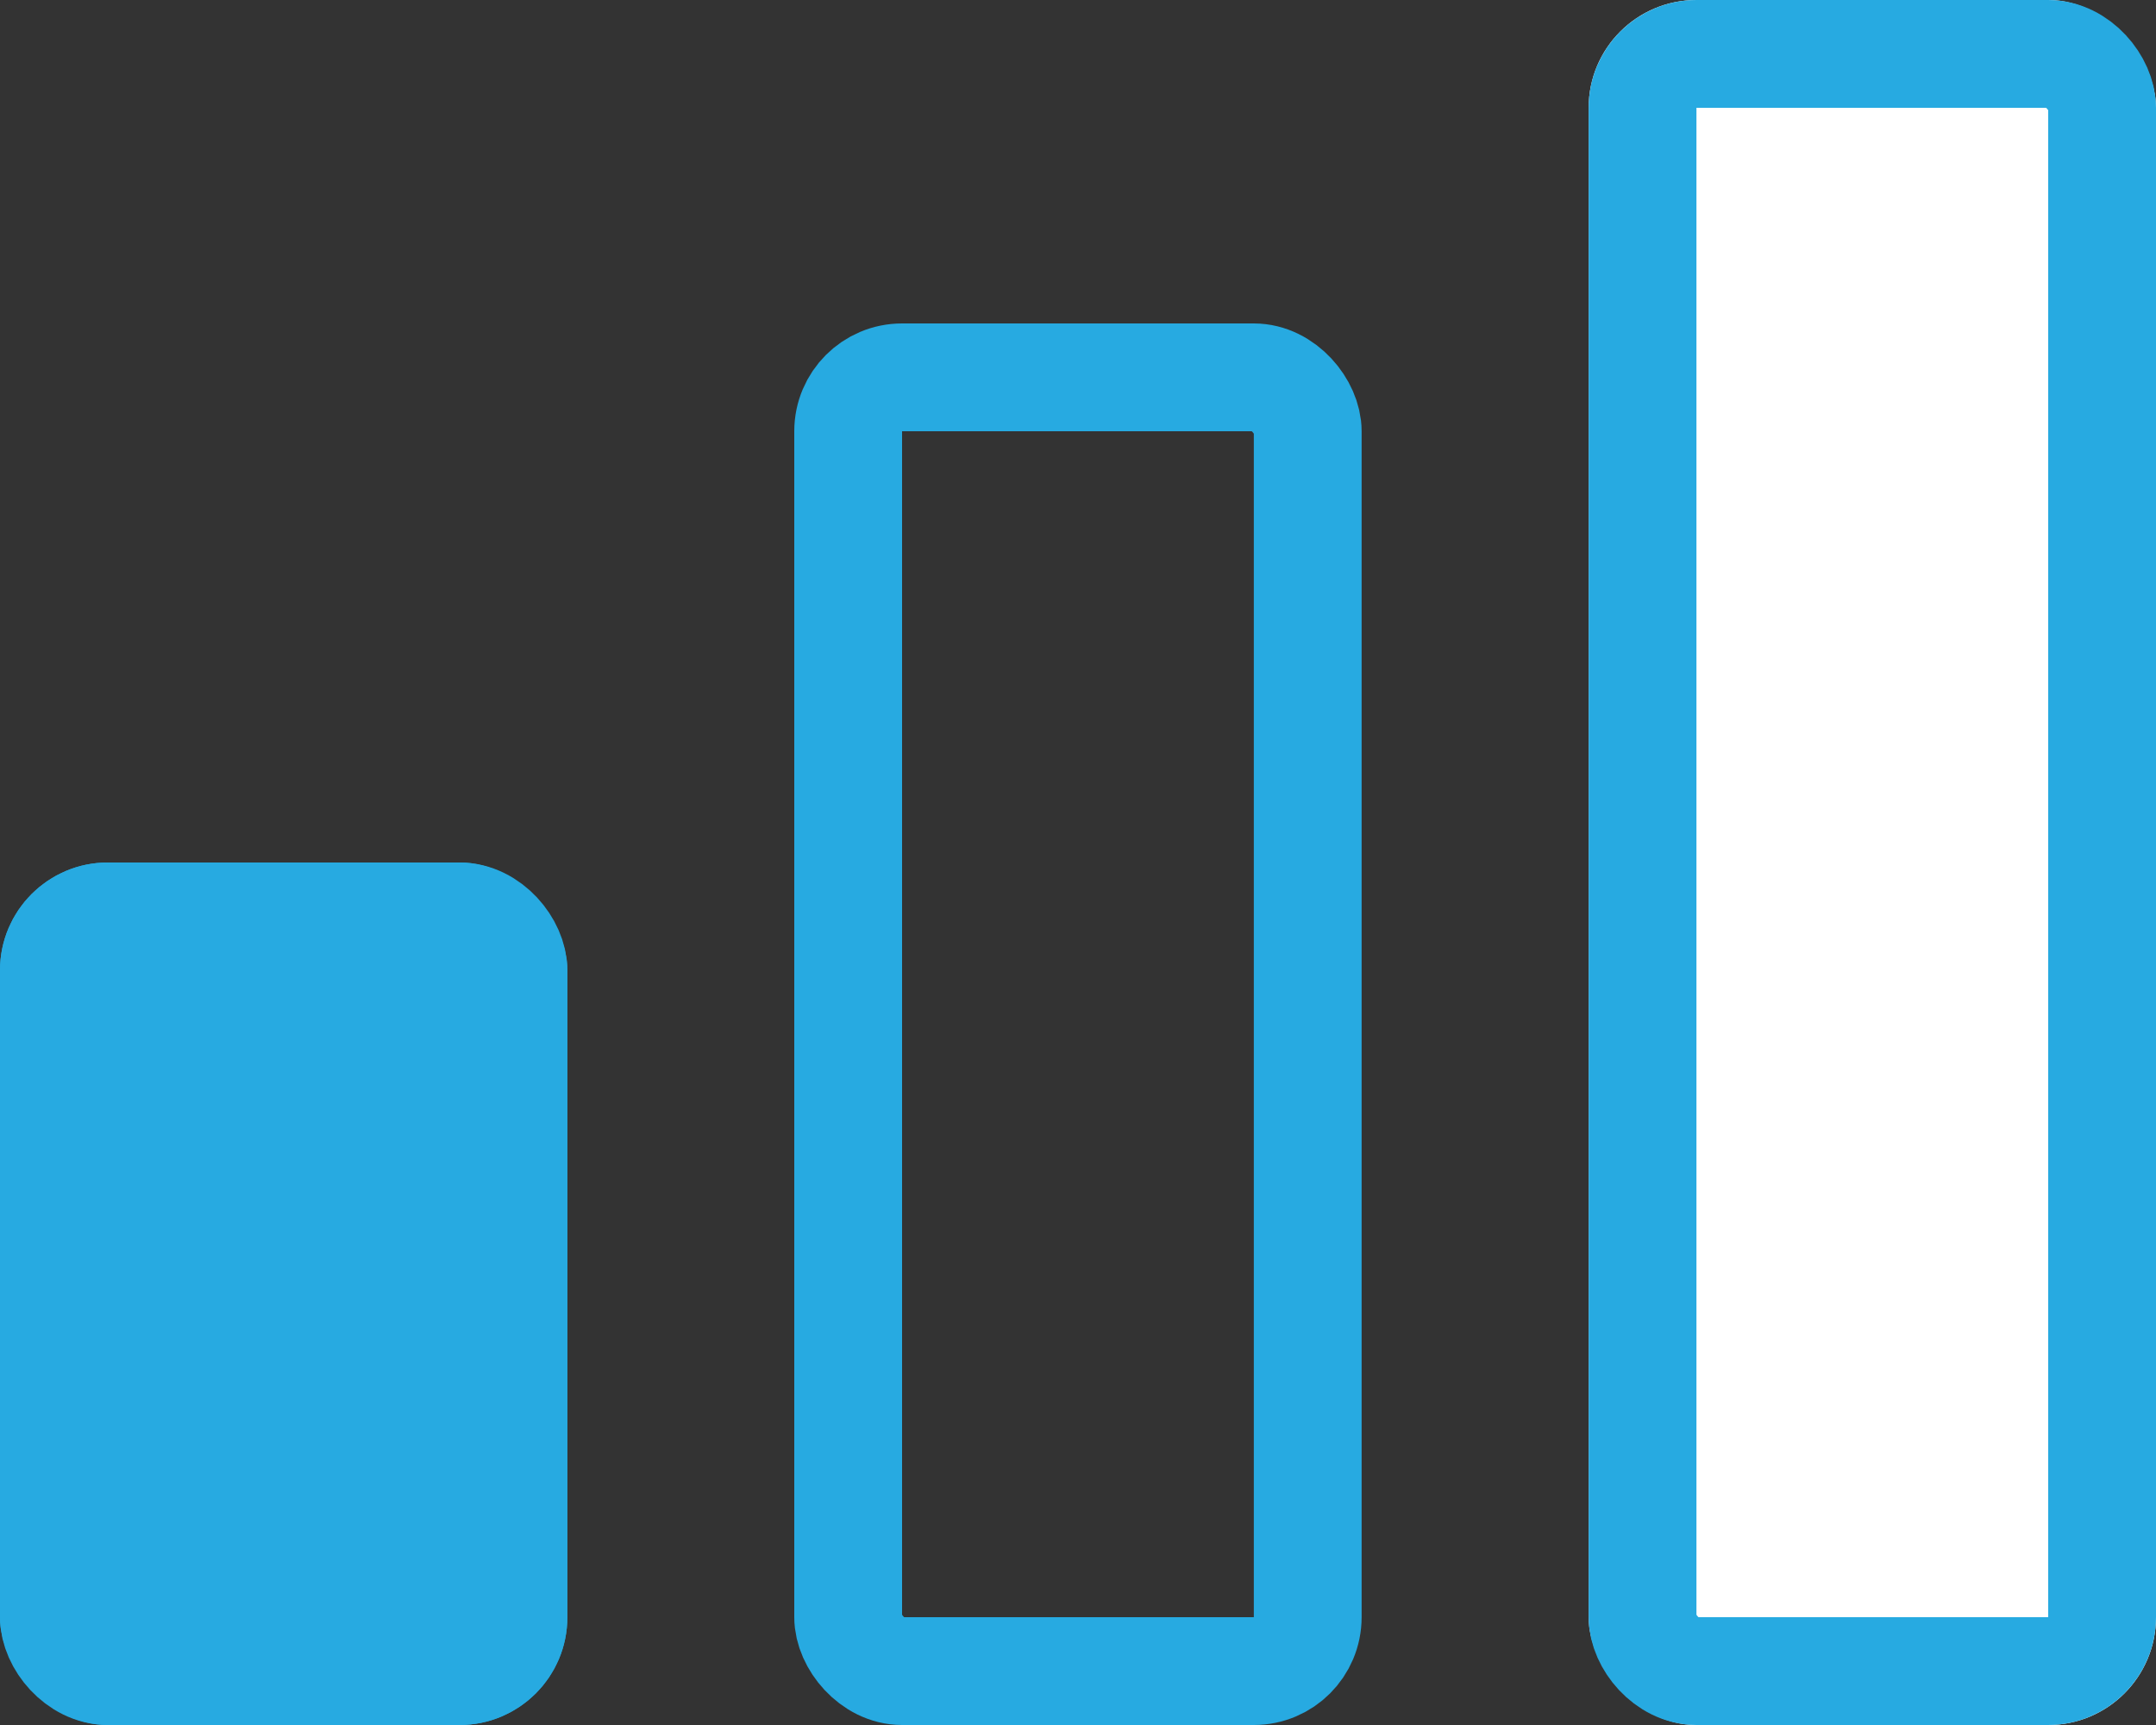 <svg xmlns="http://www.w3.org/2000/svg" width="20" height="16" viewBox="0 0 20 16">
  <rect x="0" y="0" width="20" height="16" fill="#333333" stroke="none"/>
  <g id="Grupo_1358" data-name="Grupo 1358" transform="translate(-614 -4019)">
    <g id="Retângulo_819" data-name="Retângulo 819" transform="translate(614 4027)" fill="#27aae1" stroke="#27aae1" stroke-width="1">
      <rect width="5.263" height="8" rx="1" stroke="none"/>
      <rect x="0.5" y="0.5" width="4.263" height="7" rx="0.5" fill="none"/>
    </g>
    <g id="Retângulo_820" data-name="Retângulo 820" transform="translate(621.368 4022)" fill="none" stroke="#27aae1" stroke-width="1">
      <rect width="5.263" height="13" rx="1" stroke="none"/>
      <rect x="0.5" y="0.5" width="4.263" height="12" rx="0.5" fill="none"/>
    </g>
    <g id="Retângulo_821" data-name="Retângulo 821" transform="translate(628.737 4019)" fill="#fff" stroke="#27aae1" stroke-width="1">
      <rect width="5.263" height="16" rx="1" stroke="none"/>
      <rect x="0.5" y="0.5" width="4.263" height="15" rx="0.5" fill="none"/>
    </g>
  </g>
</svg>
